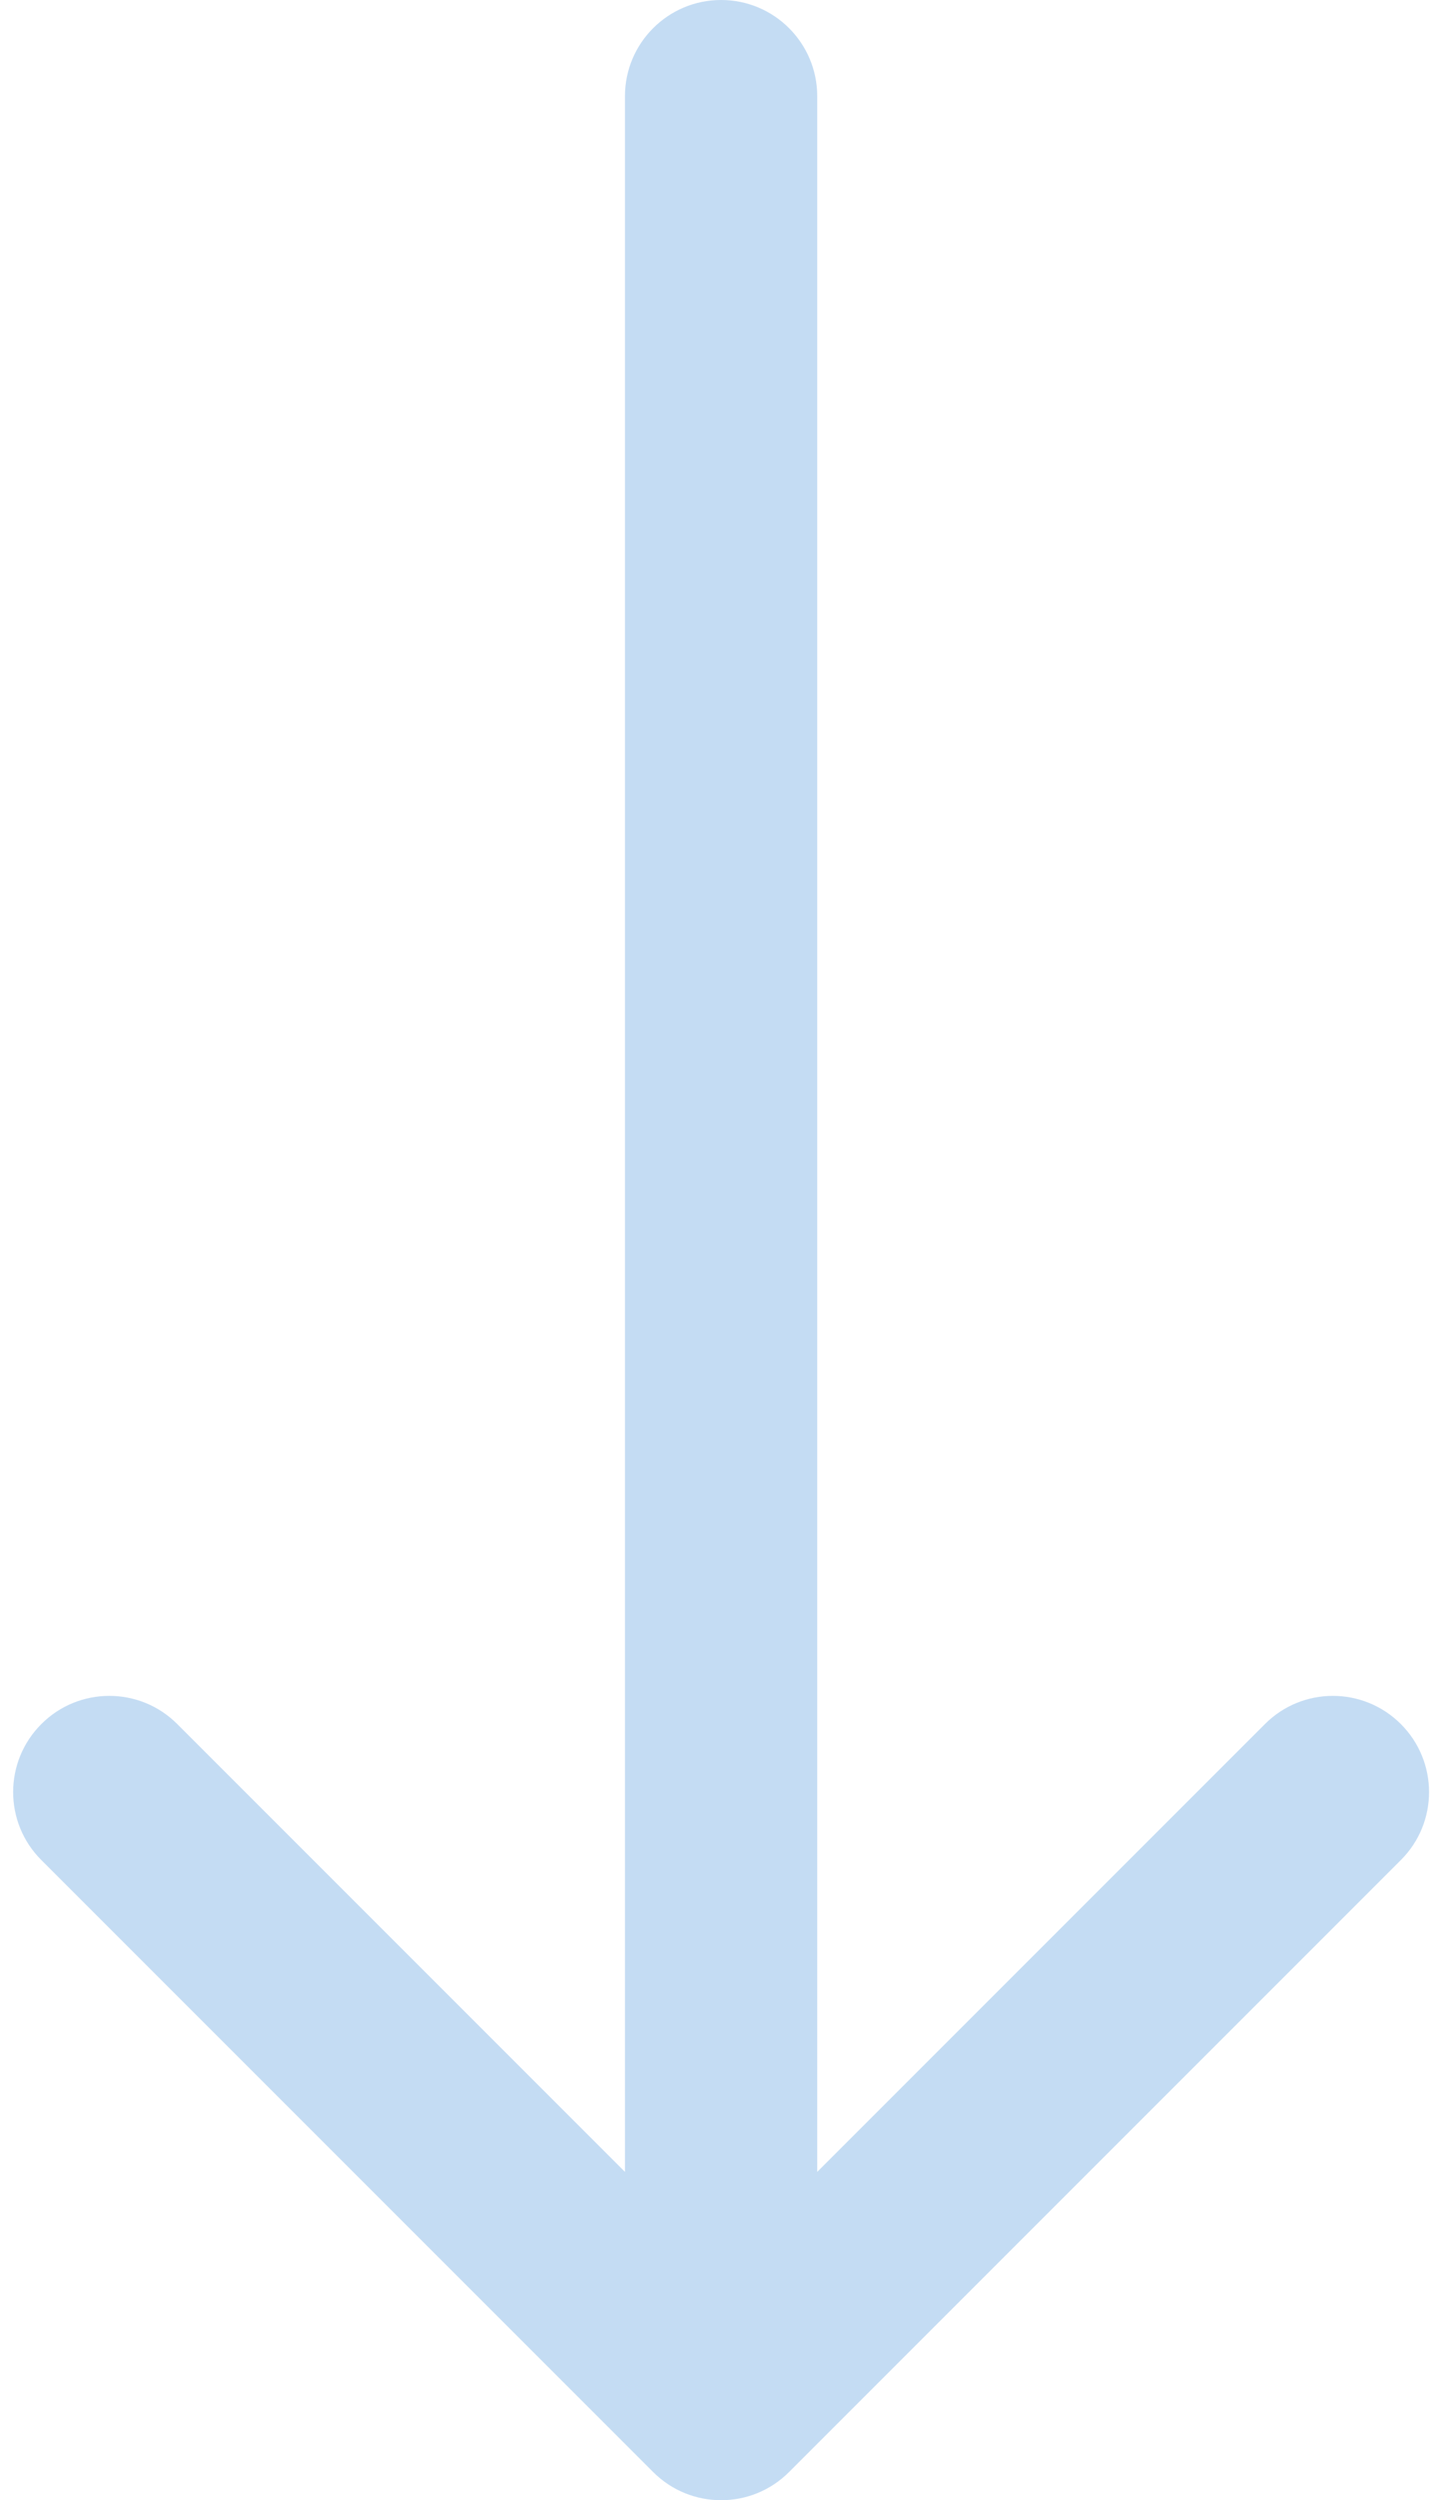 <svg width="15" height="26" viewBox="0 0 15 26" fill="none" xmlns="http://www.w3.org/2000/svg">
<path d="M8.501 1C8.501 0.448 8.053 2.41411e-08 7.501 0C6.949 -2.41411e-08 6.501 0.448 6.501 1L8.501 1ZM6.794 25.707C7.184 26.098 7.818 26.098 8.208 25.707L14.572 19.343C14.963 18.953 14.963 18.32 14.572 17.929C14.181 17.538 13.548 17.538 13.158 17.929L7.501 23.586L1.844 17.929C1.454 17.538 0.82 17.538 0.43 17.929C0.039 18.32 0.039 18.953 0.43 19.343L6.794 25.707ZM6.501 1L6.501 25L8.501 25L8.501 1L6.501 1Z" fill="#C4DCF3"/>
</svg>

